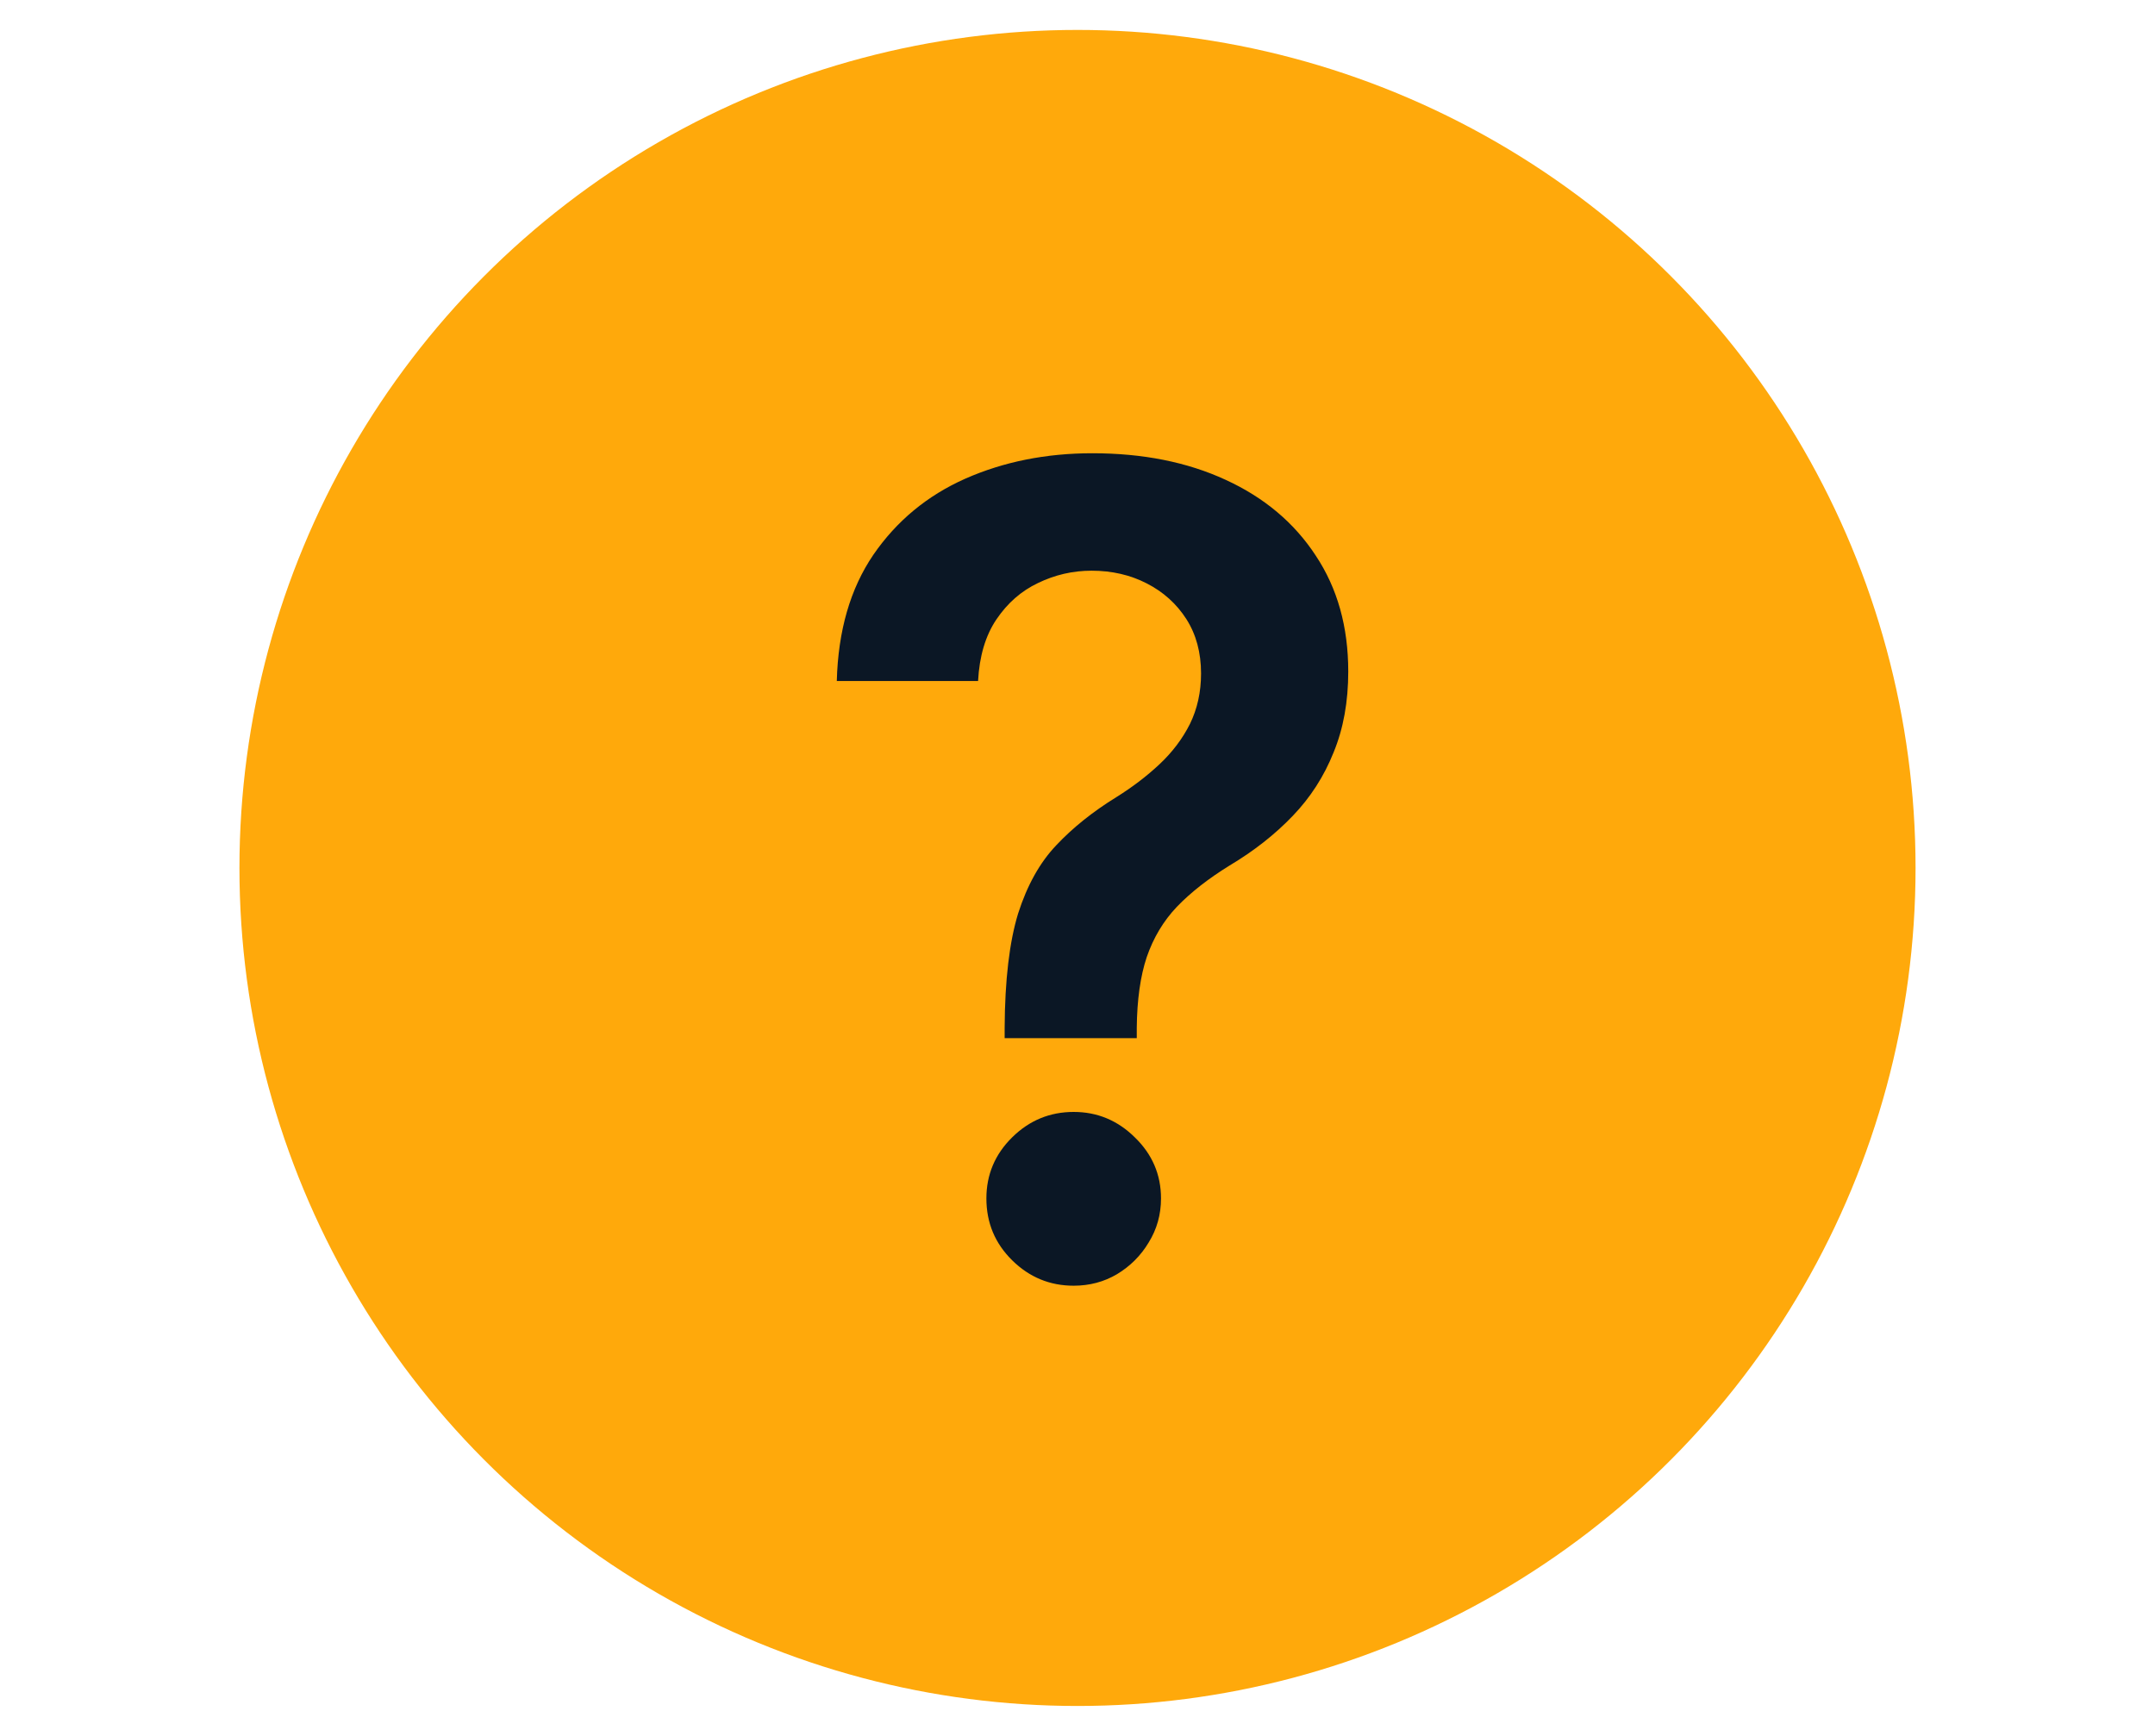 <svg width="36" height="29" viewBox="0 0 36 29" fill="none" xmlns="http://www.w3.org/2000/svg">
<circle cx="18" cy="14.5" r="14" fill="#FFA90B"/>
<path d="M16.783 17.343V17.171C16.787 16.371 16.863 15.734 17.008 15.261C17.159 14.789 17.371 14.409 17.645 14.121C17.919 13.83 18.252 13.562 18.646 13.319C18.915 13.151 19.156 12.968 19.368 12.769C19.585 12.566 19.755 12.34 19.879 12.093C20.002 11.841 20.064 11.56 20.064 11.251C20.064 10.902 19.982 10.599 19.819 10.343C19.655 10.087 19.434 9.888 19.156 9.746C18.882 9.605 18.575 9.534 18.235 9.534C17.921 9.534 17.623 9.603 17.34 9.74C17.061 9.872 16.829 10.076 16.644 10.35C16.463 10.619 16.361 10.962 16.339 11.377H13.979C14.001 10.537 14.204 9.835 14.589 9.269C14.978 8.703 15.49 8.279 16.127 7.996C16.767 7.714 17.474 7.572 18.248 7.572C19.092 7.572 19.834 7.72 20.475 8.016C21.12 8.312 21.622 8.734 21.98 9.282C22.342 9.826 22.523 10.471 22.523 11.218C22.523 11.722 22.442 12.172 22.278 12.57C22.119 12.968 21.892 13.322 21.595 13.631C21.299 13.94 20.948 14.216 20.541 14.459C20.183 14.68 19.89 14.91 19.66 15.149C19.434 15.387 19.267 15.668 19.156 15.991C19.05 16.309 18.995 16.702 18.99 17.171V17.343H16.783ZM17.936 21.479C17.539 21.479 17.196 21.338 16.909 21.055C16.622 20.772 16.478 20.428 16.478 20.021C16.478 19.623 16.622 19.283 16.909 19C17.196 18.717 17.539 18.576 17.936 18.576C18.33 18.576 18.67 18.717 18.957 19C19.249 19.283 19.395 19.623 19.395 20.021C19.395 20.291 19.326 20.536 19.189 20.757C19.057 20.978 18.88 21.154 18.659 21.287C18.442 21.415 18.201 21.479 17.936 21.479Z" fill="#0B1725"/>
</svg>
